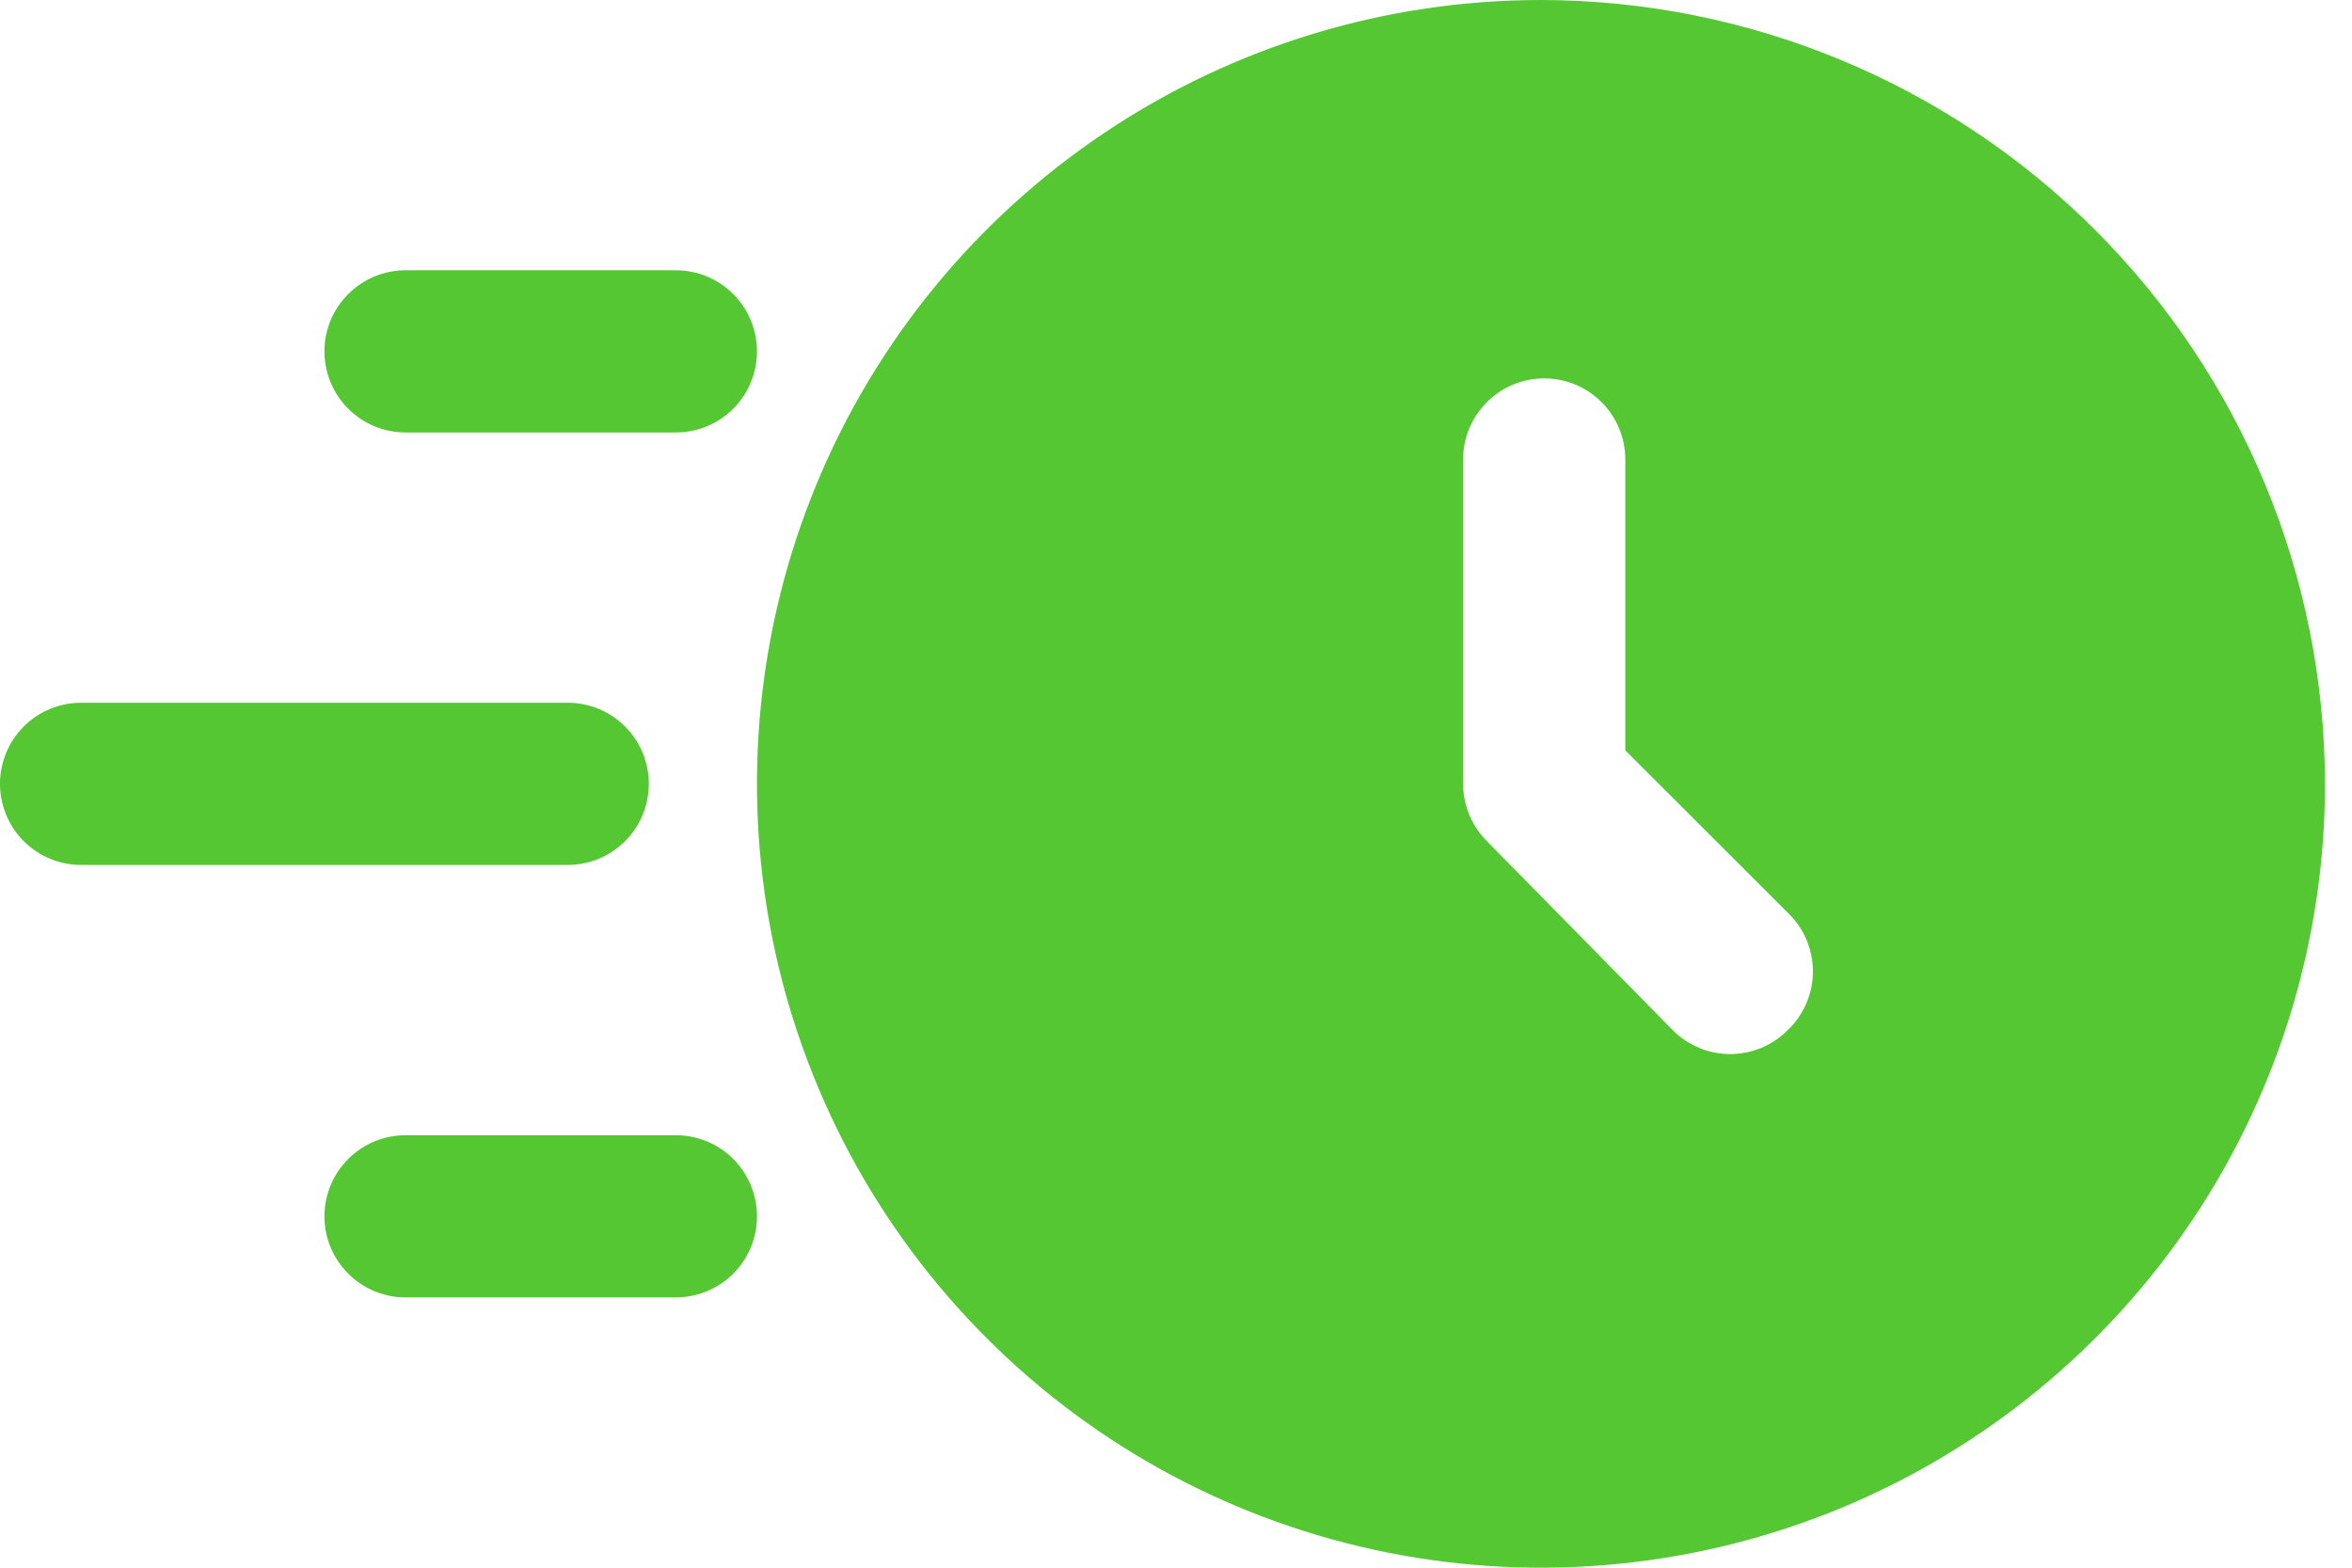 <svg width="33" height="22" viewBox="0 0 33 22" fill="none" xmlns="http://www.w3.org/2000/svg">
<path d="M21.621 0C19.445 0 17.319 0.645 15.51 1.854C13.701 3.063 12.291 4.78 11.458 6.79C10.626 8.8 10.408 11.012 10.832 13.146C11.257 15.28 12.304 17.24 13.843 18.778C15.381 20.317 17.341 21.364 19.475 21.789C21.609 22.213 23.82 21.995 25.83 21.163C27.84 20.33 29.558 18.92 30.767 17.111C31.976 15.302 32.621 13.176 32.621 11C32.617 8.084 31.457 5.288 29.395 3.226C27.333 1.164 24.537 0.004 21.621 0ZM25.08 14.459C24.867 14.672 24.578 14.792 24.276 14.792C23.974 14.792 23.685 14.672 23.472 14.459L20.862 11.804C20.649 11.591 20.529 11.302 20.528 11V6.448C20.528 6.146 20.648 5.857 20.862 5.644C21.075 5.43 21.365 5.31 21.666 5.31C21.968 5.31 22.258 5.43 22.471 5.644C22.684 5.857 22.804 6.146 22.804 6.448V10.53L25.126 12.851C25.333 13.07 25.444 13.363 25.436 13.665C25.427 13.966 25.299 14.252 25.08 14.459Z" fill="#54C733"/>
<path d="M7.966 12.138H1.138C0.836 12.138 0.547 12.018 0.333 11.805C0.12 11.591 0 11.302 0 11C0 10.698 0.12 10.409 0.333 10.195C0.547 9.982 0.836 9.862 1.138 9.862H7.966C8.267 9.862 8.557 9.982 8.77 10.195C8.984 10.409 9.103 10.698 9.103 11C9.103 11.302 8.984 11.591 8.77 11.805C8.557 12.018 8.267 12.138 7.966 12.138Z" fill="#54C733"/>
<path d="M9.483 6.069H5.69C5.388 6.069 5.099 5.949 4.886 5.736C4.672 5.522 4.552 5.233 4.552 4.931C4.552 4.629 4.672 4.34 4.886 4.127C5.099 3.913 5.388 3.793 5.69 3.793H9.483C9.785 3.793 10.075 3.913 10.288 4.127C10.501 4.34 10.621 4.629 10.621 4.931C10.621 5.233 10.501 5.522 10.288 5.736C10.075 5.949 9.785 6.069 9.483 6.069Z" fill="#54C733"/>
<path d="M9.483 18.207H5.69C5.388 18.207 5.099 18.087 4.886 17.874C4.672 17.66 4.552 17.371 4.552 17.069C4.552 16.767 4.672 16.478 4.886 16.264C5.099 16.051 5.388 15.931 5.69 15.931H9.483C9.785 15.931 10.075 16.051 10.288 16.264C10.501 16.478 10.621 16.767 10.621 17.069C10.621 17.371 10.501 17.66 10.288 17.874C10.075 18.087 9.785 18.207 9.483 18.207Z" fill="#54C733"/>
</svg>

